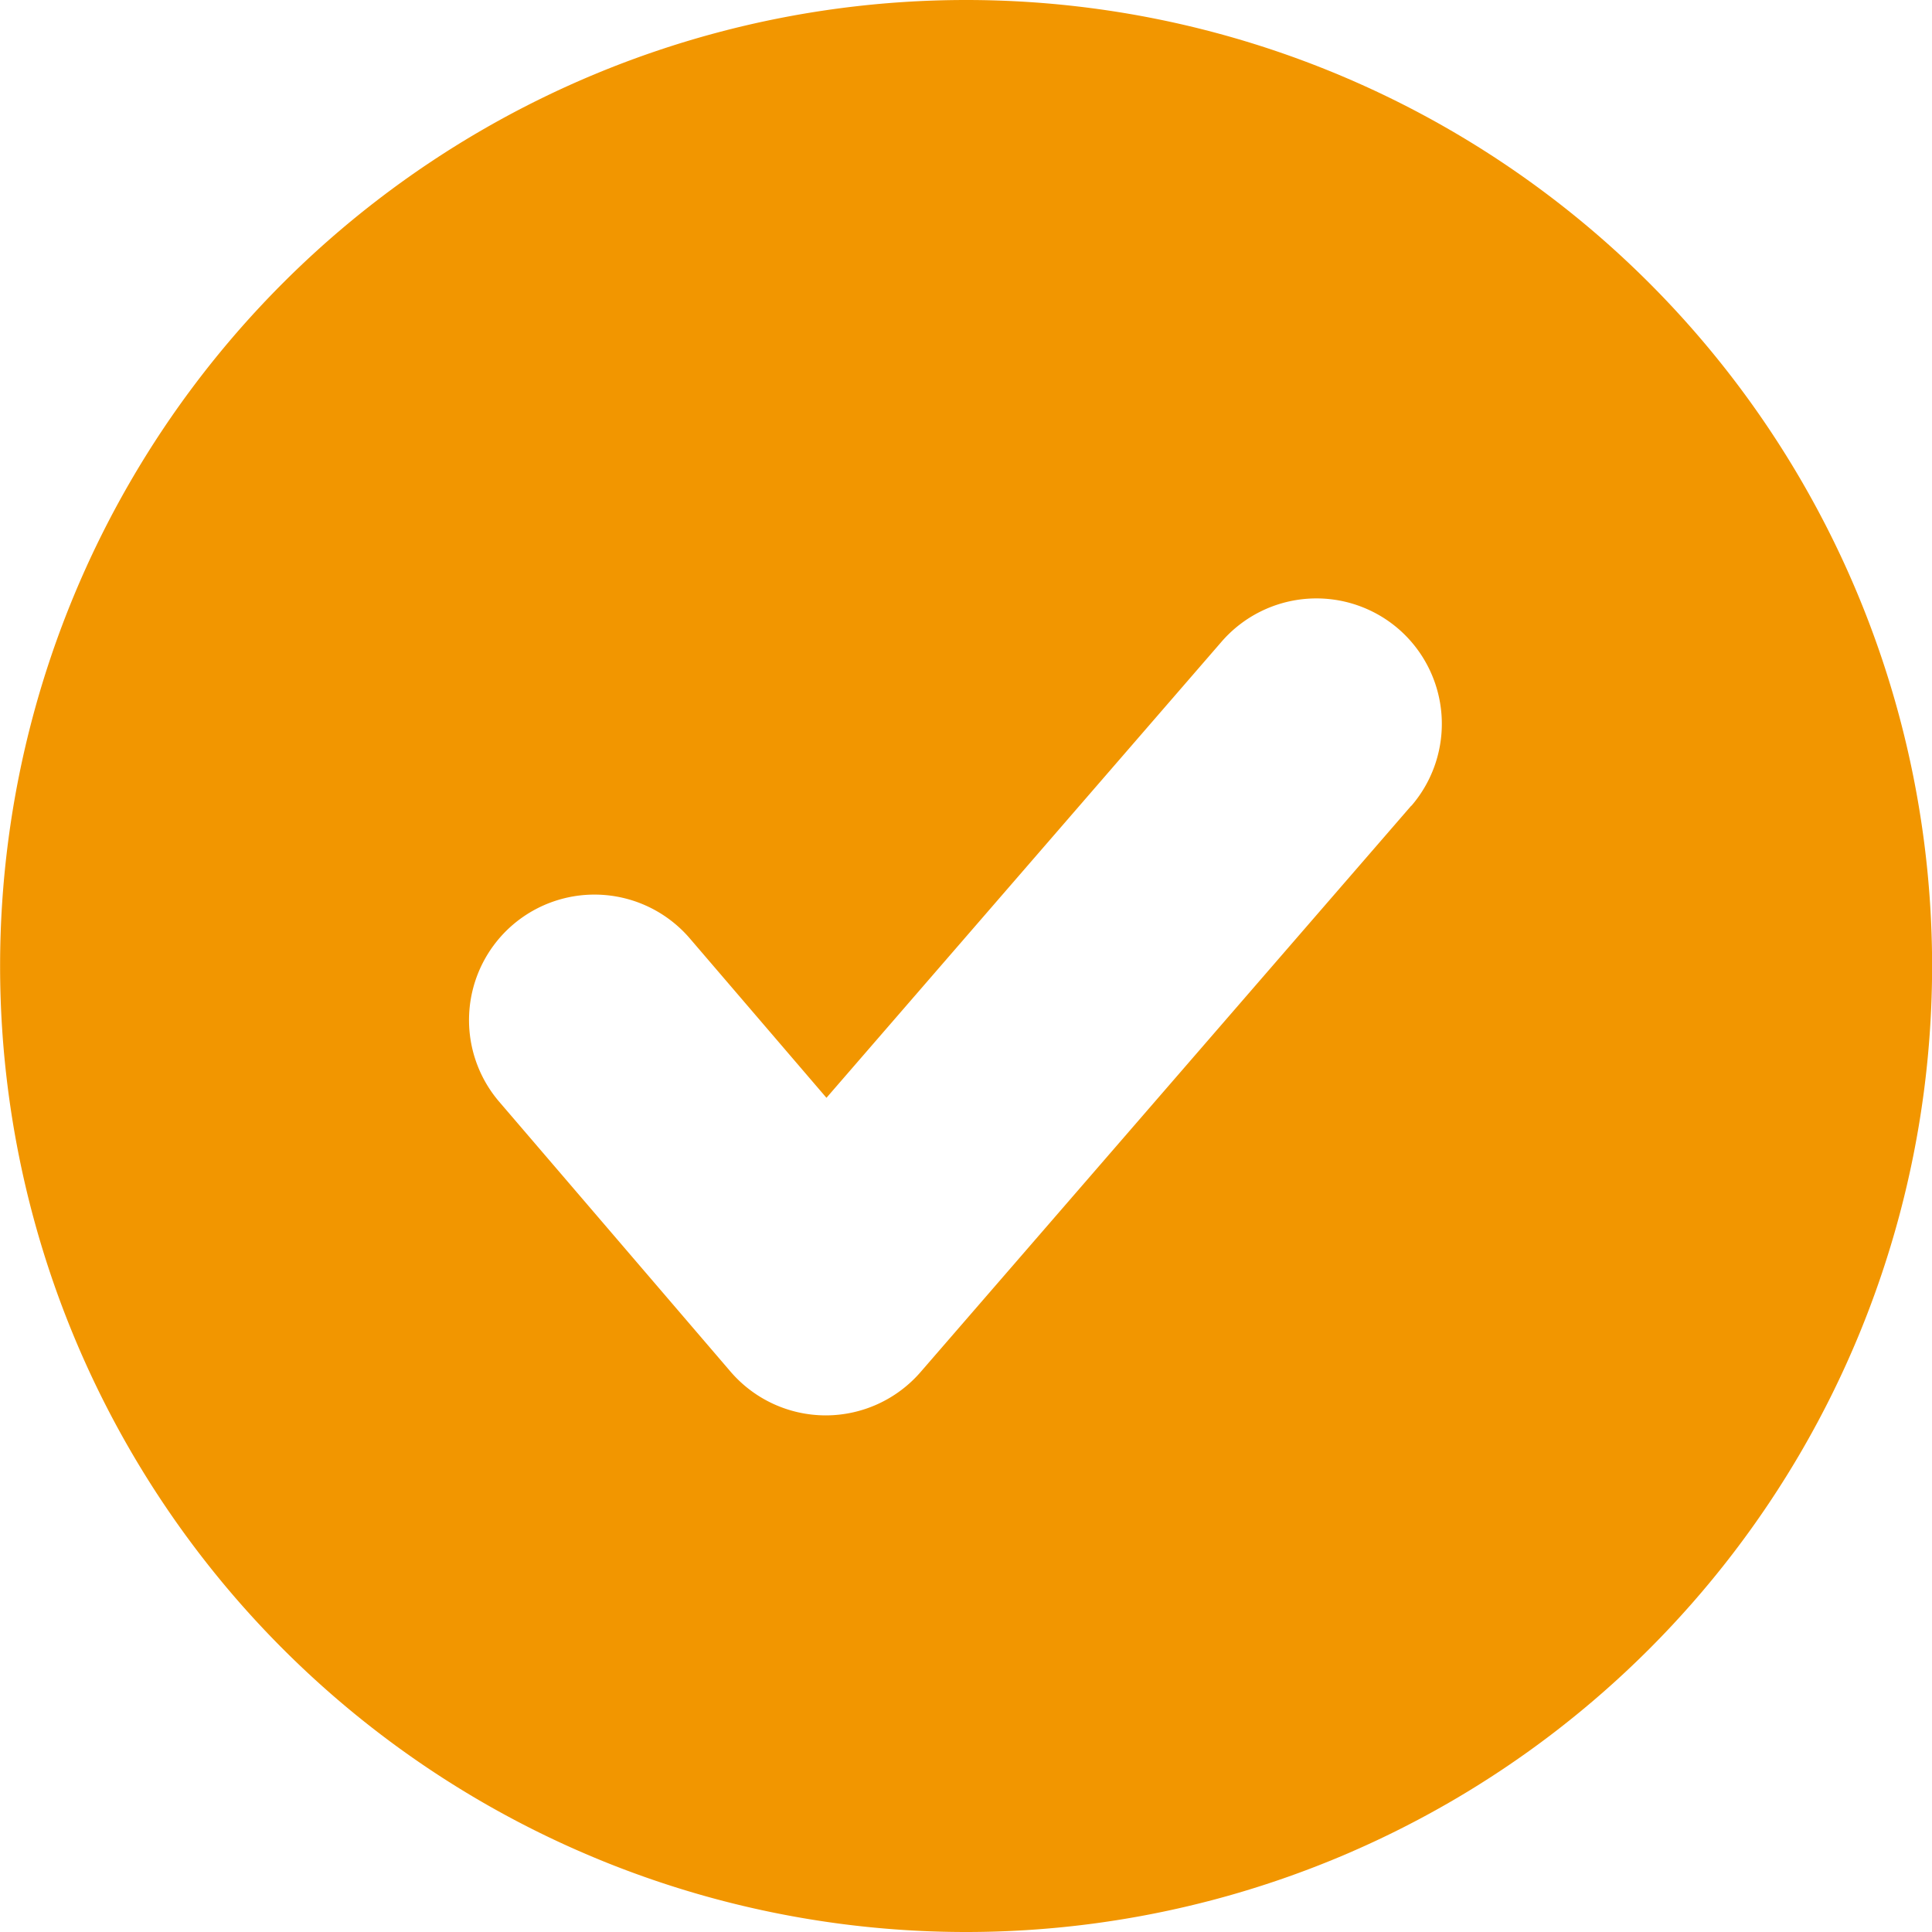 <svg xmlns="http://www.w3.org/2000/svg" width="40" height="40" viewBox="0 0 40 40">
  <path id="パス_1797" data-name="パス 1797" d="M276.94,314.57a20,20,0,0,0-20,20v0a20,20,0,0,0,20,20h0a20,20,0,0,0,20-20h0a20,20,0,0,0-20-20Zm9.217,16.681L276,342.974a2.6,2.6,0,0,1-1.964.9h-.007a2.6,2.6,0,0,1-1.966-.906l-4.79-5.588a2.6,2.6,0,0,1,.282-3.663h0a2.6,2.6,0,0,1,3.665.282h0l2.829,3.3,8.18-9.443a2.6,2.6,0,0,1,3.664-.264h0a2.6,2.6,0,0,1,.265,3.663h0Z" transform="translate(-256.938 -314.57)" fill="#f29600"/>
</svg>
